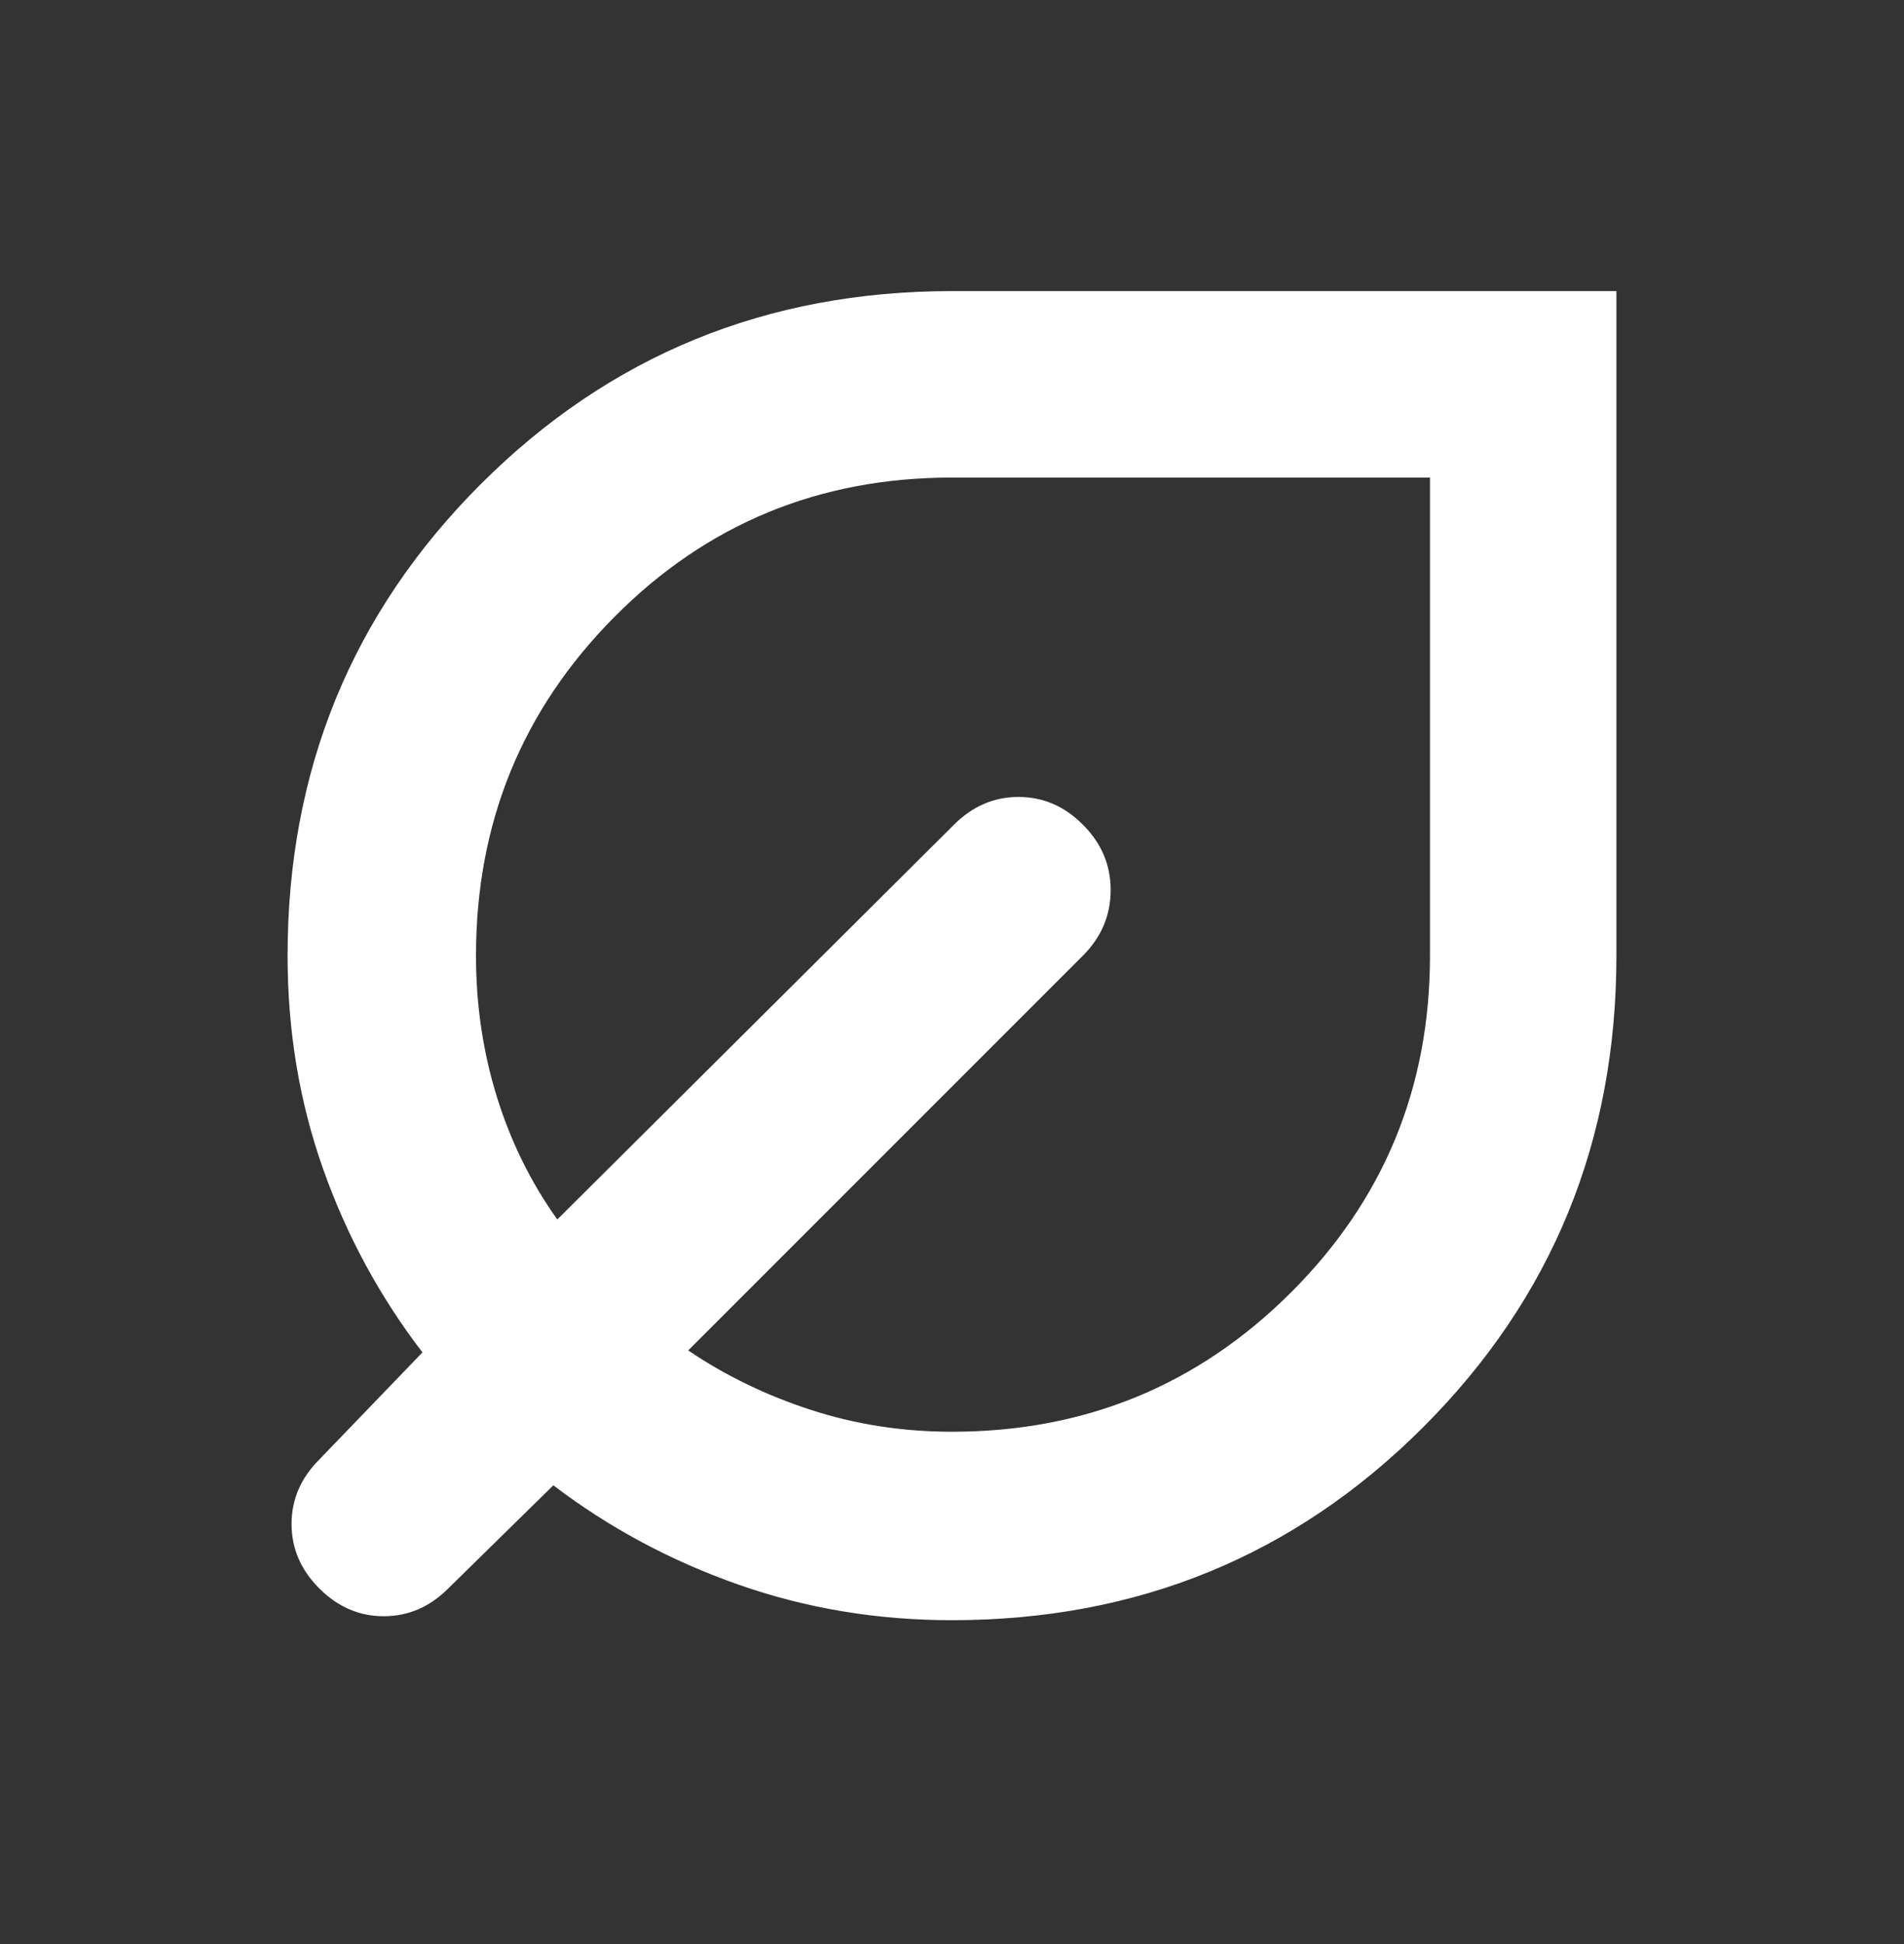 <svg width="48" height="49" viewBox="0 0 48 49" fill="none" xmlns="http://www.w3.org/2000/svg">
<rect x="0" y="0" width="48" height="49" fill="#333333" stroke="none"/>
<path d="M24 40.837C22.109 40.837 20.312 40.537 18.607 39.937C16.902 39.337 15.35 38.504 13.95 37.437L11.3 40.037C10.833 40.504 10.292 40.737 9.675 40.737C9.058 40.737 8.517 40.504 8.05 40.037C7.583 39.57 7.35 39.029 7.35 38.412C7.35 37.795 7.583 37.254 8.05 36.787L10.65 34.087C9.572 32.682 8.736 31.137 8.142 29.454C7.547 27.771 7.25 25.982 7.25 24.087C7.25 19.411 8.873 15.45 12.118 12.205C15.363 8.96 19.324 7.337 24 7.337H40.75V24.087C40.75 28.763 39.127 32.724 35.882 35.969C32.637 39.214 28.676 40.837 24 40.837ZM24 36.087C27.347 36.087 30.192 34.92 32.535 32.587C34.879 30.254 36.05 27.42 36.05 24.087V12.037H23.997C20.649 12.037 17.812 13.208 15.488 15.551C13.162 17.894 12 20.74 12 24.087C12 25.328 12.175 26.513 12.525 27.642C12.875 28.772 13.383 29.804 14.05 30.737L24.05 20.787C24.517 20.32 25.058 20.087 25.675 20.087C26.292 20.087 26.83 20.317 27.289 20.776C27.763 21.243 28 21.795 28 22.432C28 23.069 27.767 23.62 27.3 24.087L17.35 34.037C18.283 34.67 19.315 35.17 20.445 35.537C21.574 35.904 22.759 36.087 24 36.087Z" fill="white"/>
</svg>
